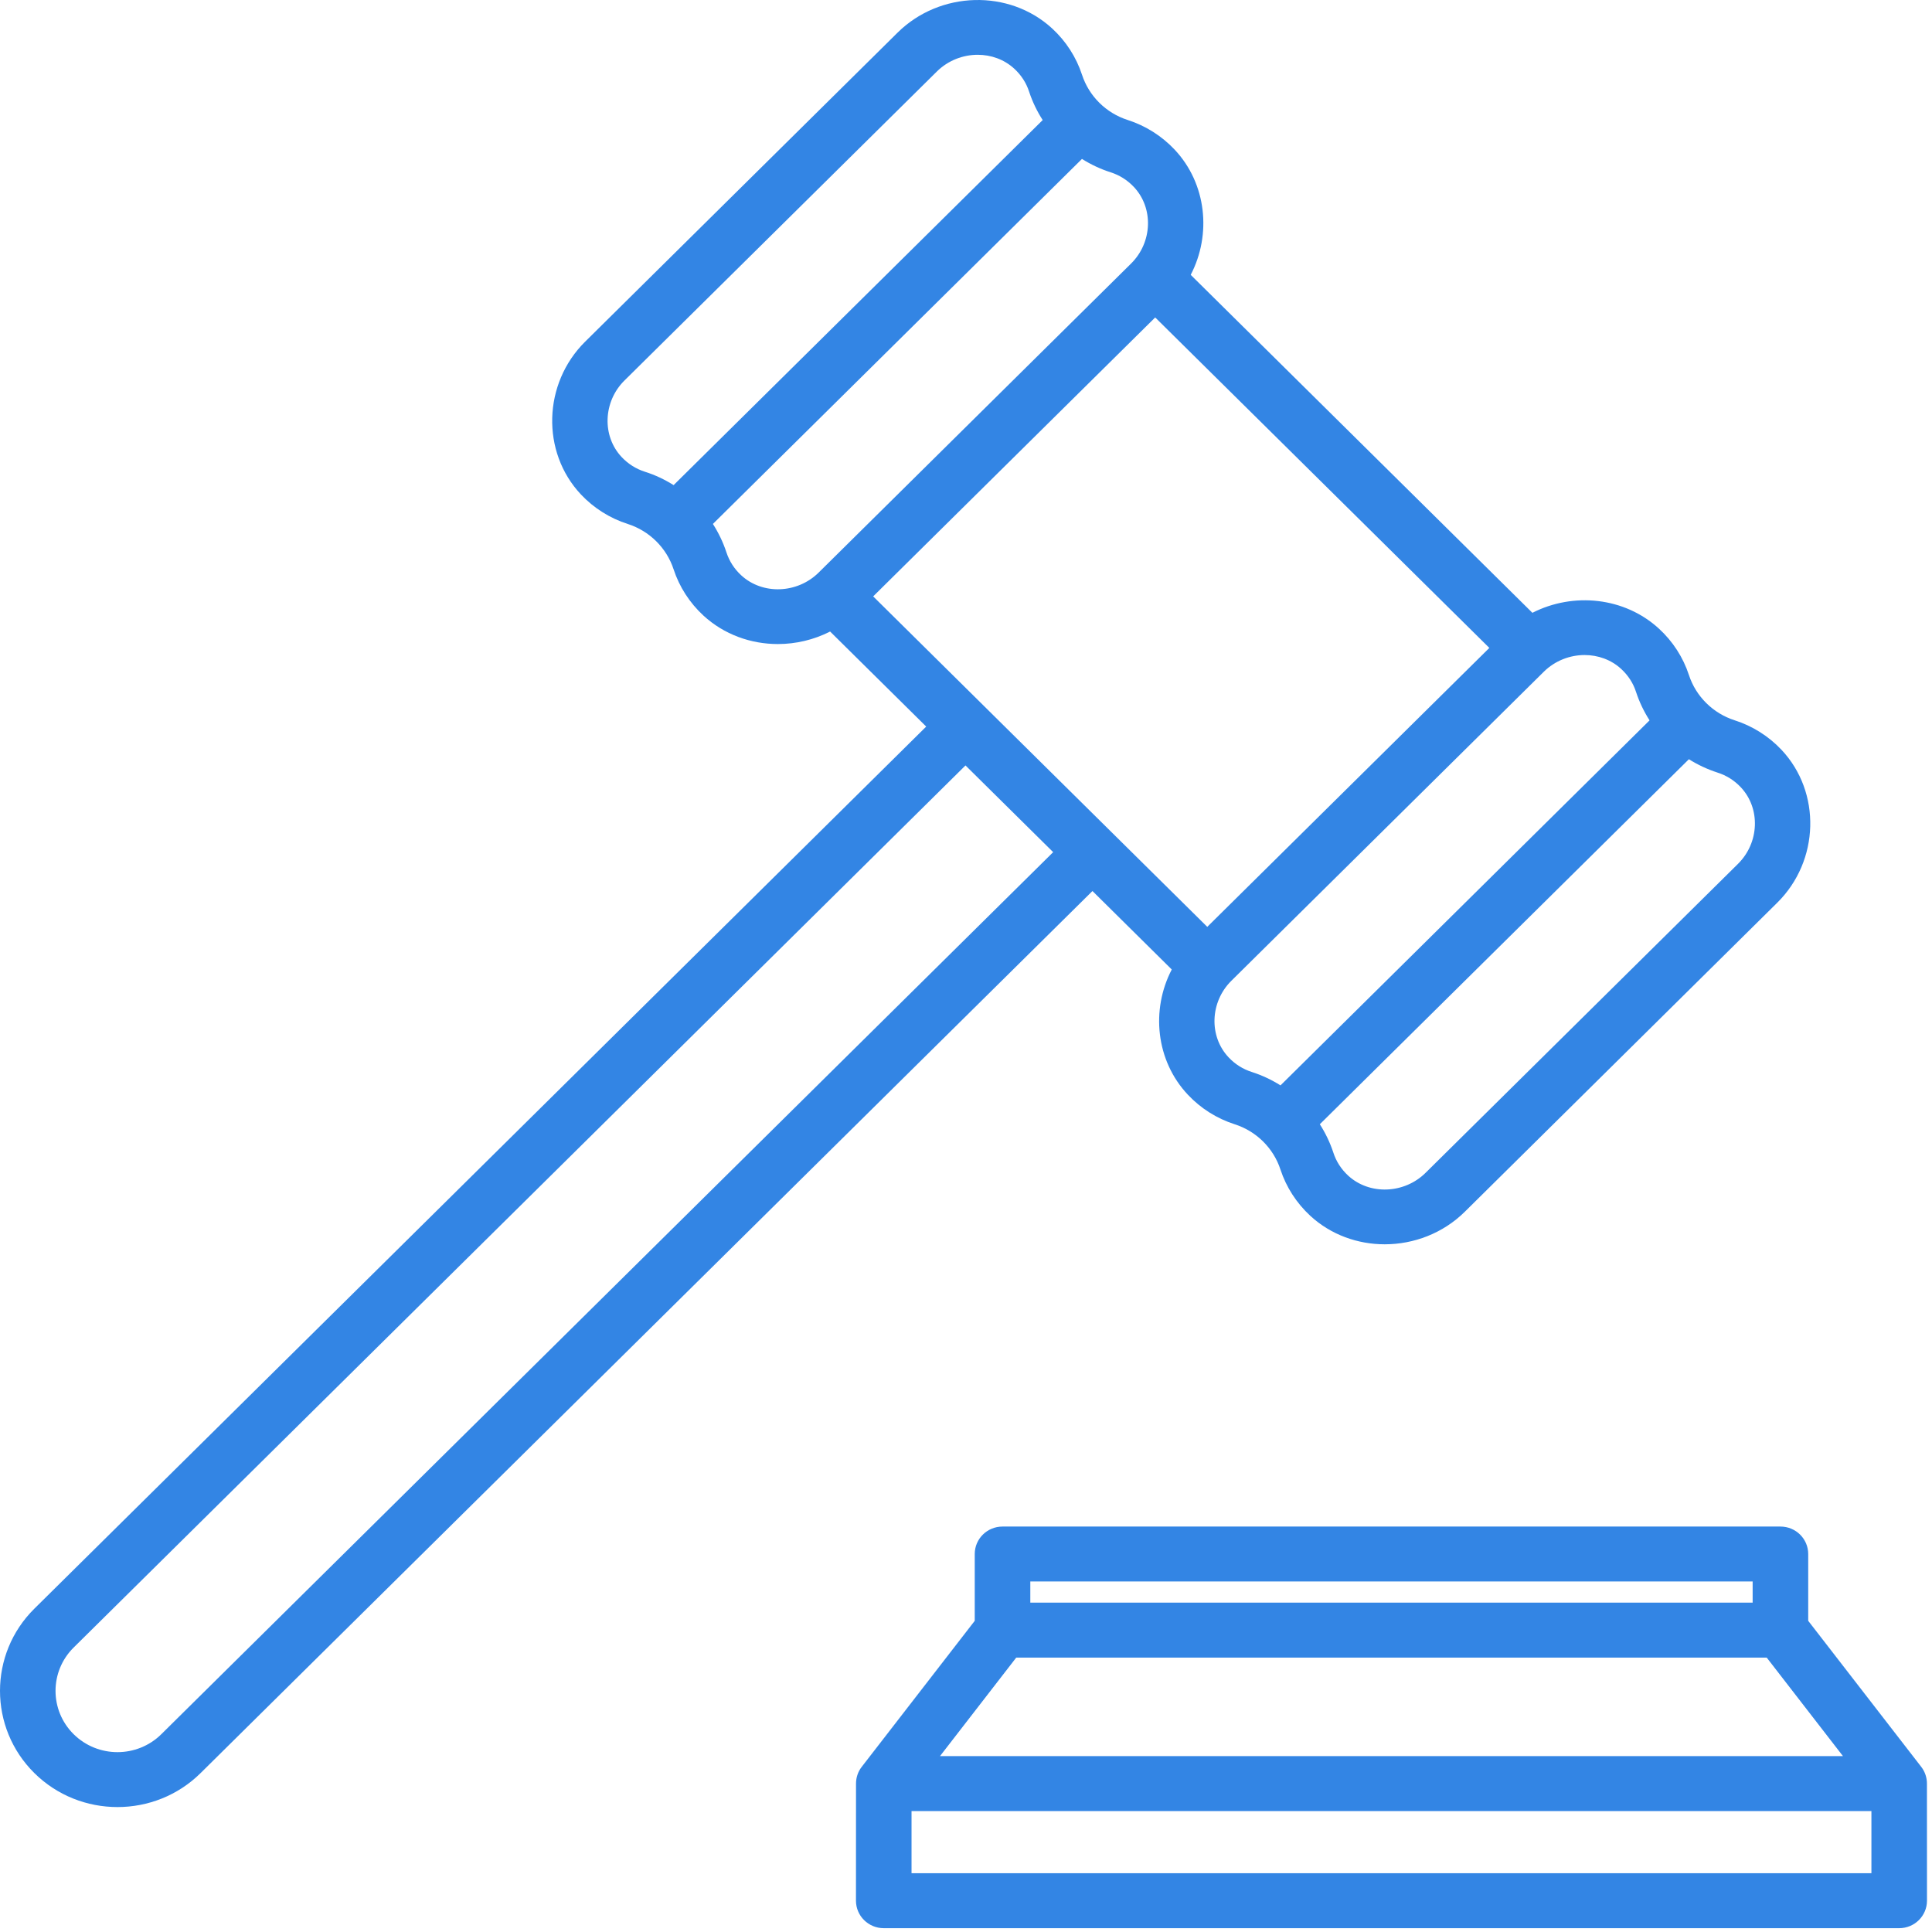 <svg width="42" height="42" viewBox="0 0 42 42" fill="none" xmlns="http://www.w3.org/2000/svg">
<path fill-rule="evenodd" clip-rule="evenodd" d="M25.473 21.076C25.016 21.953 25.127 23.059 25.824 23.799C26.103 24.096 26.455 24.317 26.842 24.441C27.312 24.591 27.684 24.959 27.836 25.425C27.961 25.807 28.186 26.155 28.485 26.431C28.935 26.845 29.517 27.05 30.103 27.05C30.734 27.05 31.369 26.812 31.845 26.341L38.637 19.623C39.556 18.714 39.597 17.224 38.728 16.3C38.449 16.004 38.097 15.782 37.711 15.659C37.24 15.508 36.868 15.141 36.716 14.675C36.591 14.293 36.367 13.945 36.067 13.669C35.318 12.979 34.201 12.869 33.313 13.322L25.885 5.975C26.342 5.097 26.231 3.991 25.534 3.251C25.255 2.955 24.903 2.733 24.517 2.609C24.046 2.459 23.674 2.091 23.522 1.625C23.397 1.243 23.173 0.895 22.873 0.619C21.94 -0.24 20.433 -0.2 19.513 0.709L12.721 7.427C11.802 8.336 11.761 9.827 12.63 10.75C12.909 11.046 13.261 11.268 13.648 11.391C14.119 11.542 14.49 11.91 14.643 12.375C14.768 12.758 14.992 13.105 15.291 13.381C15.741 13.795 16.323 14.001 16.91 14.001C17.299 14.001 17.691 13.91 18.046 13.729L20.135 15.795L0.747 34.971C-0.249 35.956 -0.249 37.56 0.747 38.545C1.245 39.038 1.9 39.284 2.554 39.284C3.208 39.284 3.863 39.038 4.361 38.545L23.749 19.37L25.473 21.076ZM37.844 17.115C38.275 17.573 38.248 18.319 37.783 18.779L30.991 25.496C30.526 25.956 29.771 25.983 29.308 25.557C29.157 25.417 29.048 25.249 28.986 25.057C28.914 24.838 28.814 24.631 28.692 24.44L36.715 16.505C36.908 16.626 37.117 16.724 37.339 16.796C37.533 16.858 37.703 16.965 37.844 17.115ZM35.566 15.042C35.504 14.85 35.395 14.682 35.244 14.543C35.024 14.34 34.738 14.24 34.448 14.24C34.129 14.24 33.805 14.362 33.561 14.603L30.165 17.962L26.769 21.321C26.304 21.781 26.277 22.527 26.708 22.985C26.849 23.135 27.019 23.242 27.213 23.304C27.435 23.375 27.644 23.474 27.837 23.595L35.86 15.66C35.738 15.469 35.638 15.262 35.566 15.042ZM13.514 9.936C13.083 9.478 13.111 8.731 13.575 8.272L20.367 1.554C20.611 1.313 20.935 1.191 21.254 1.191C21.544 1.191 21.83 1.291 22.05 1.494C22.201 1.633 22.31 1.801 22.372 1.993C22.444 2.212 22.544 2.419 22.667 2.61L14.644 10.546C14.45 10.424 14.241 10.325 14.019 10.255C13.825 10.193 13.655 10.085 13.514 9.936ZM15.792 12.008C15.855 12.2 15.963 12.368 16.114 12.507C16.577 12.934 17.332 12.907 17.797 12.447L24.589 5.729C25.054 5.269 25.081 4.523 24.65 4.065C24.509 3.916 24.339 3.808 24.145 3.746C23.923 3.675 23.714 3.576 23.521 3.455L15.498 11.39C15.62 11.582 15.72 11.788 15.792 12.008ZM25.113 6.901L32.377 14.085L29.311 17.117L26.245 20.149L18.982 12.965L25.113 6.901ZM1.601 37.7C2.127 38.22 2.981 38.22 3.507 37.7L22.895 18.525L20.989 16.64L1.601 35.816C1.076 36.335 1.076 37.181 1.601 37.7Z" fill="#3385E4"/>
<path fill-rule="evenodd" clip-rule="evenodd" d="M41.767 38.411C41.849 38.517 41.89 38.645 41.89 38.774L41.891 41.319C41.891 41.649 41.621 41.917 41.287 41.917H19.212C18.878 41.917 18.608 41.649 18.608 41.319L18.609 38.774C18.609 38.645 18.65 38.517 18.732 38.411L21.19 35.235V33.783C21.19 33.453 21.46 33.186 21.794 33.186H38.705C39.039 33.186 39.309 33.453 39.309 33.783V35.235L41.767 38.411ZM38.101 34.38H22.398V34.84H38.101V34.38ZM22.092 36.035H38.407L40.064 38.176H20.435L22.092 36.035ZM19.816 39.371V40.722H40.683V39.371H19.816Z" fill="#3385E4"/>
</svg>
